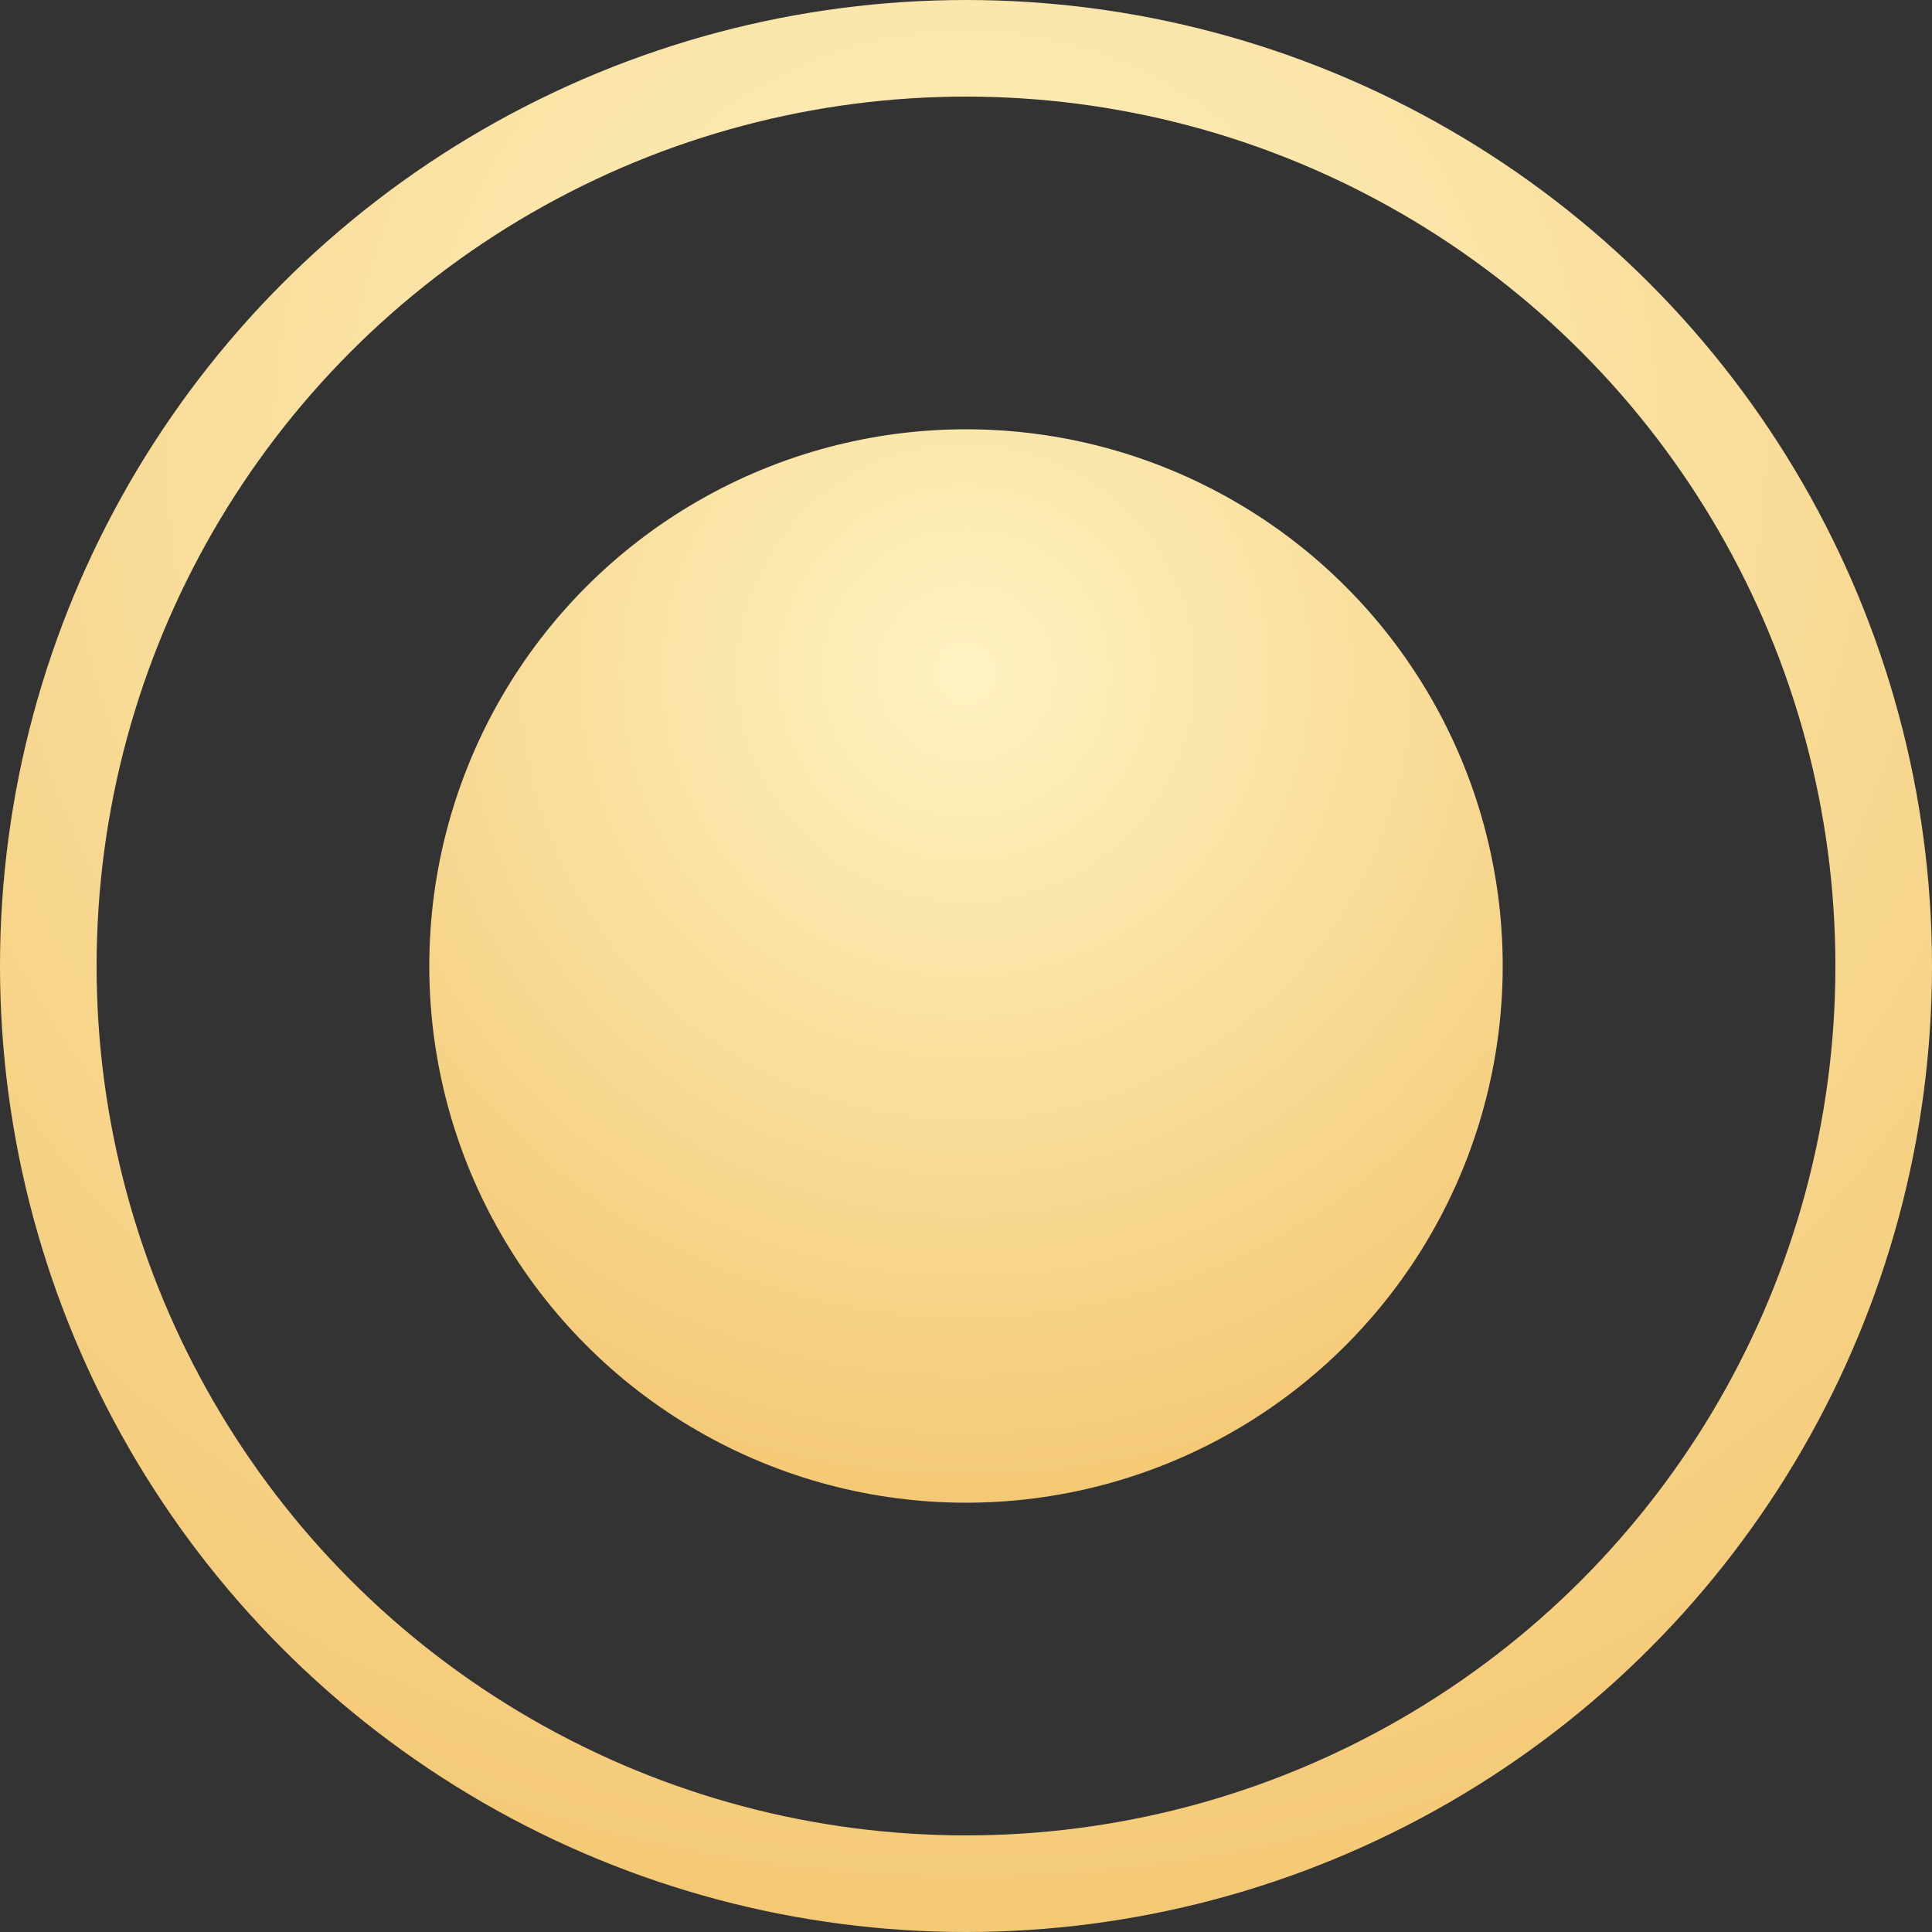 <?xml version="1.0" encoding="UTF-8"?> <svg xmlns="http://www.w3.org/2000/svg" width="10" height="10" viewBox="0 0 10 10" fill="none"><rect x="0" y="0" width="10" height="10" fill="#333333" stroke="none"/> <circle cx="5" cy="5" r="4.75" stroke="url(#paint0_radial_1236_317)" stroke-width="0.5"></circle> <circle cx="5" cy="5" r="2.778" fill="url(#paint1_radial_1236_317)"></circle> <defs> <radialGradient id="paint0_radial_1236_317" cx="0" cy="0" r="1" gradientUnits="userSpaceOnUse" gradientTransform="translate(5 2.273) rotate(90) scale(7.727)"> <stop stop-color="#FEF3C2"></stop> <stop offset="1" stop-color="#F4C975"></stop> </radialGradient> <radialGradient id="paint1_radial_1236_317" cx="0" cy="0" r="1" gradientUnits="userSpaceOnUse" gradientTransform="translate(5 3.485) rotate(90) scale(4.293)"> <stop stop-color="#FEF3C2"></stop> <stop offset="1" stop-color="#F4C975"></stop> </radialGradient> </defs> </svg> 